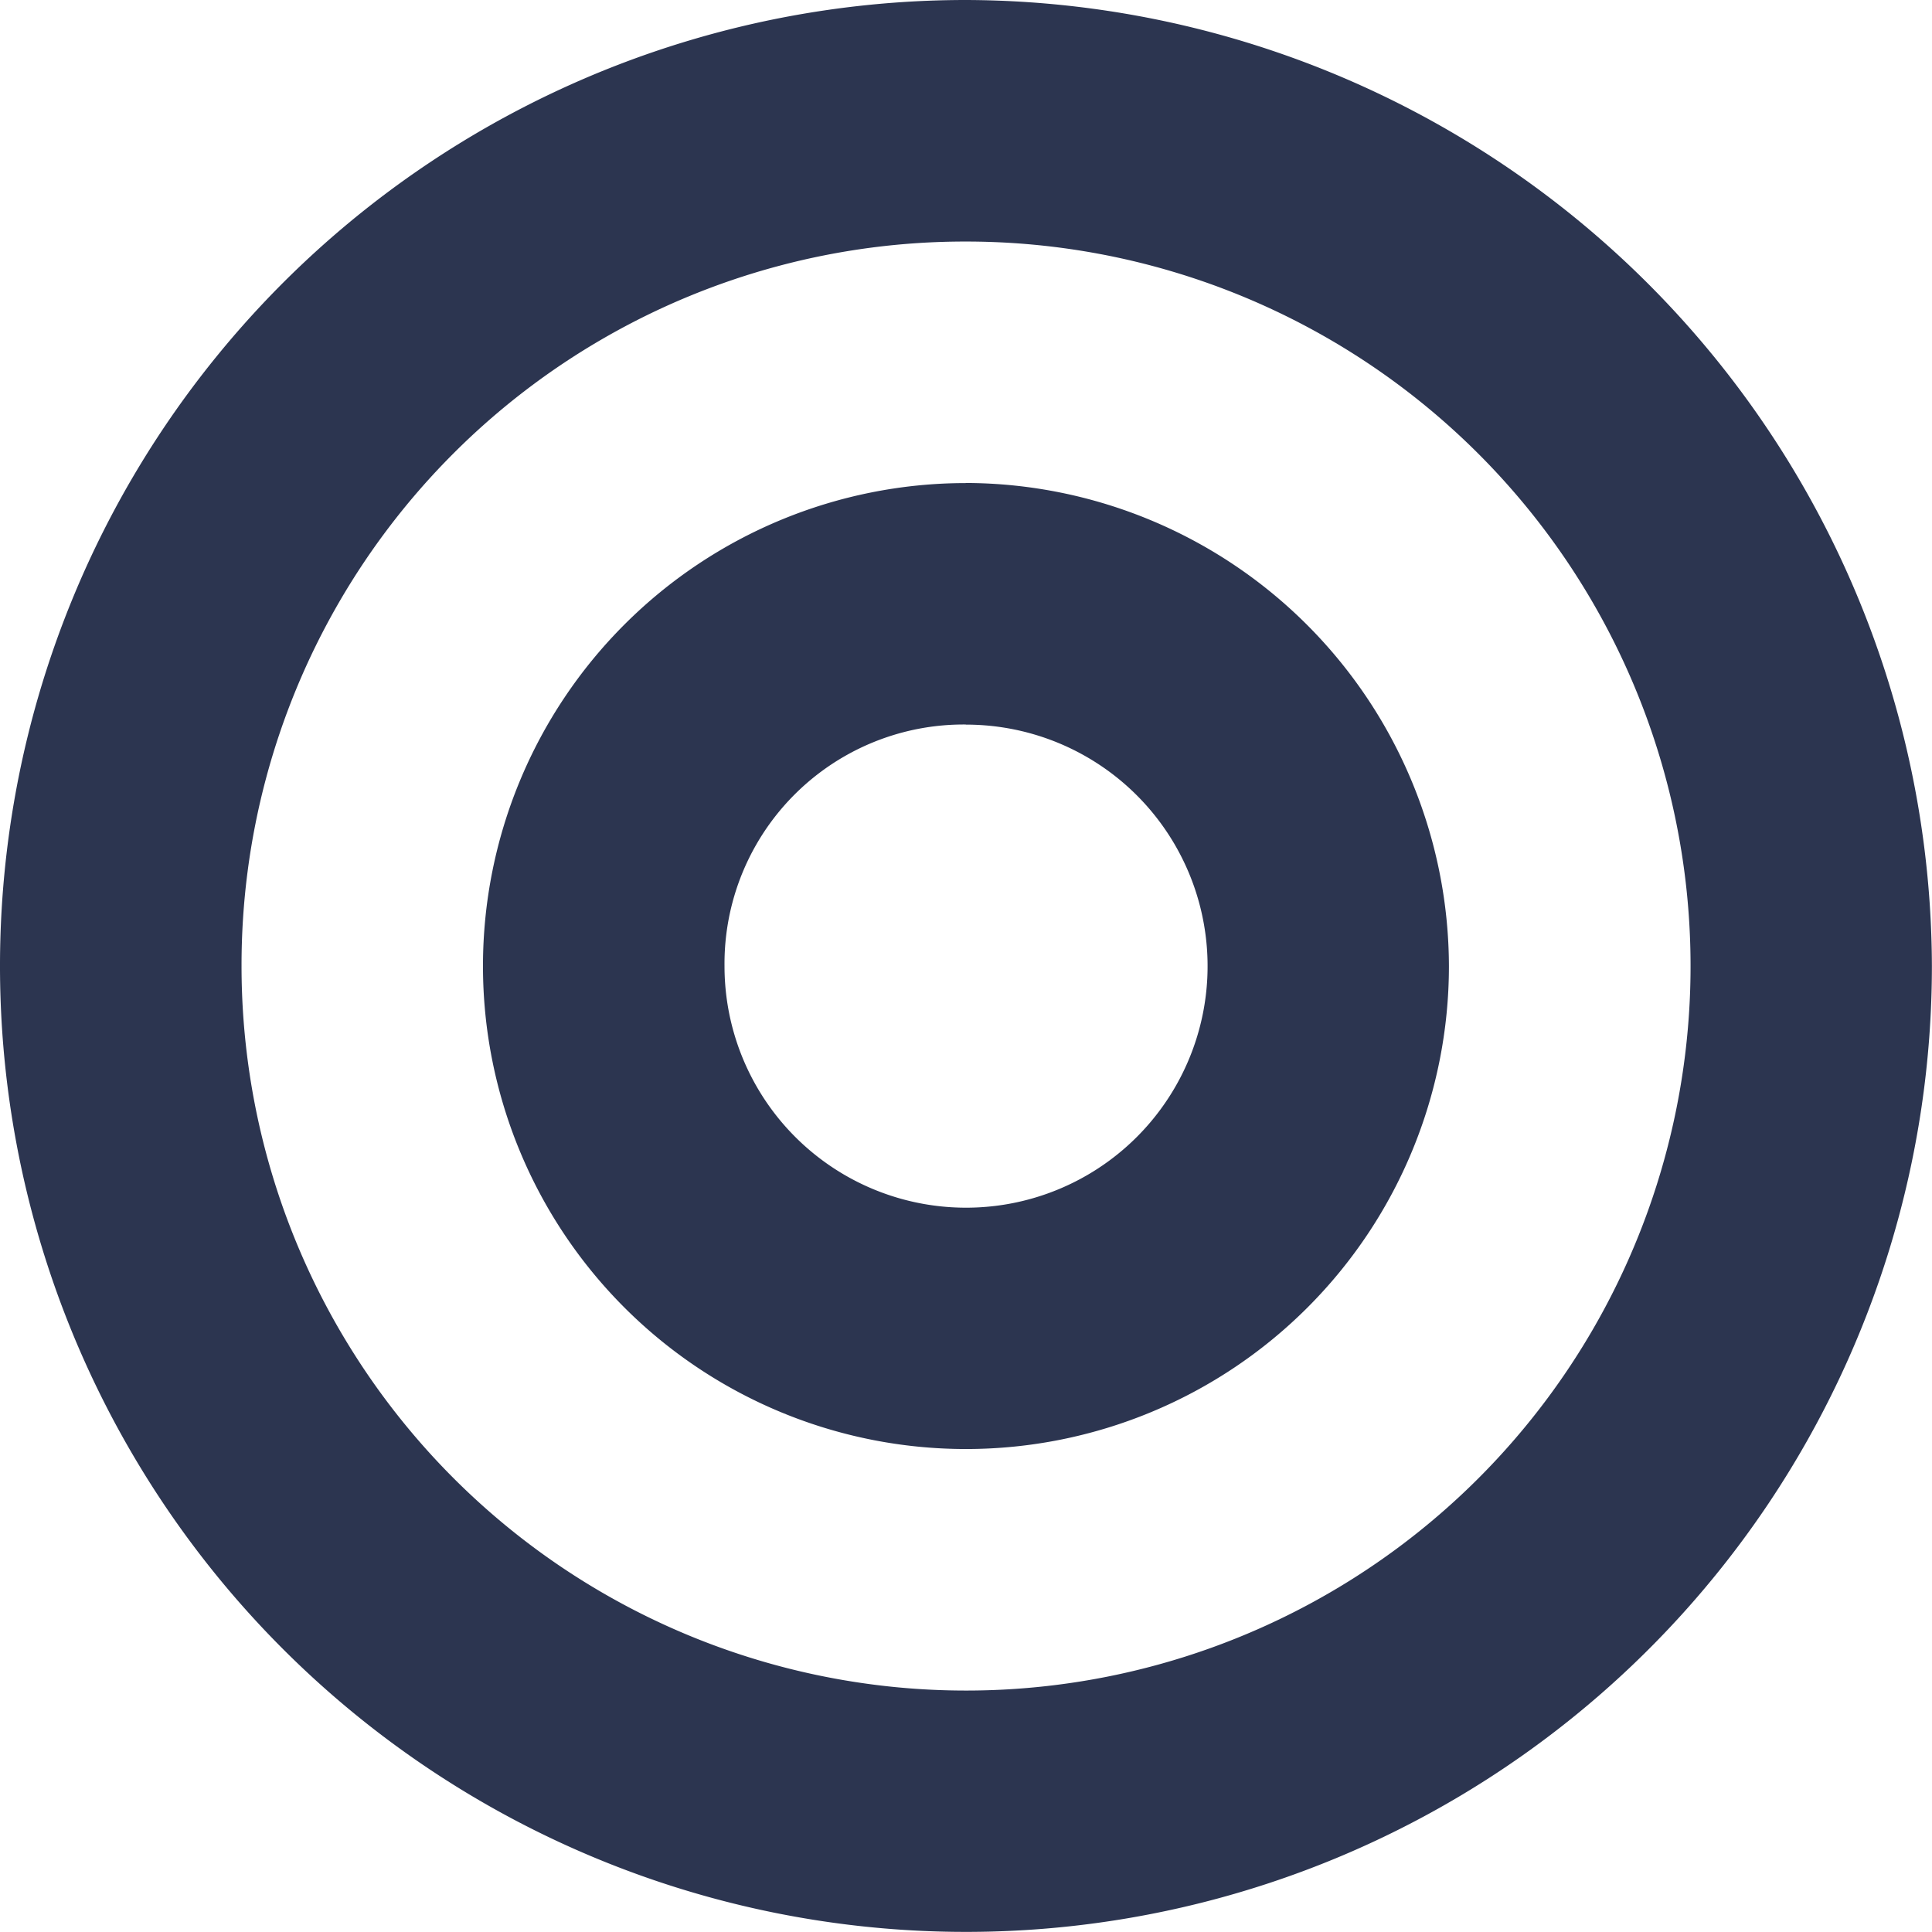 <svg xmlns="http://www.w3.org/2000/svg" width="18.829" height="18.829" viewBox="0 0 18.829 18.829"><g transform="translate(0)"><path d="M9.414,0a9.414,9.414,0,1,0,9.414,9.414A9.442,9.442,0,0,0,9.414,0Zm0,2.354A7.061,7.061,0,1,1,2.354,9.414,7.051,7.051,0,0,1,9.414,2.354Zm0,2.354a4.707,4.707,0,1,0,4.707,4.707A4.721,4.721,0,0,0,9.414,4.707Zm0,2.354A2.354,2.354,0,1,1,7.061,9.414,2.331,2.331,0,0,1,9.414,7.061Z" transform="translate(0)" fill="#2c3550"/></g></svg>